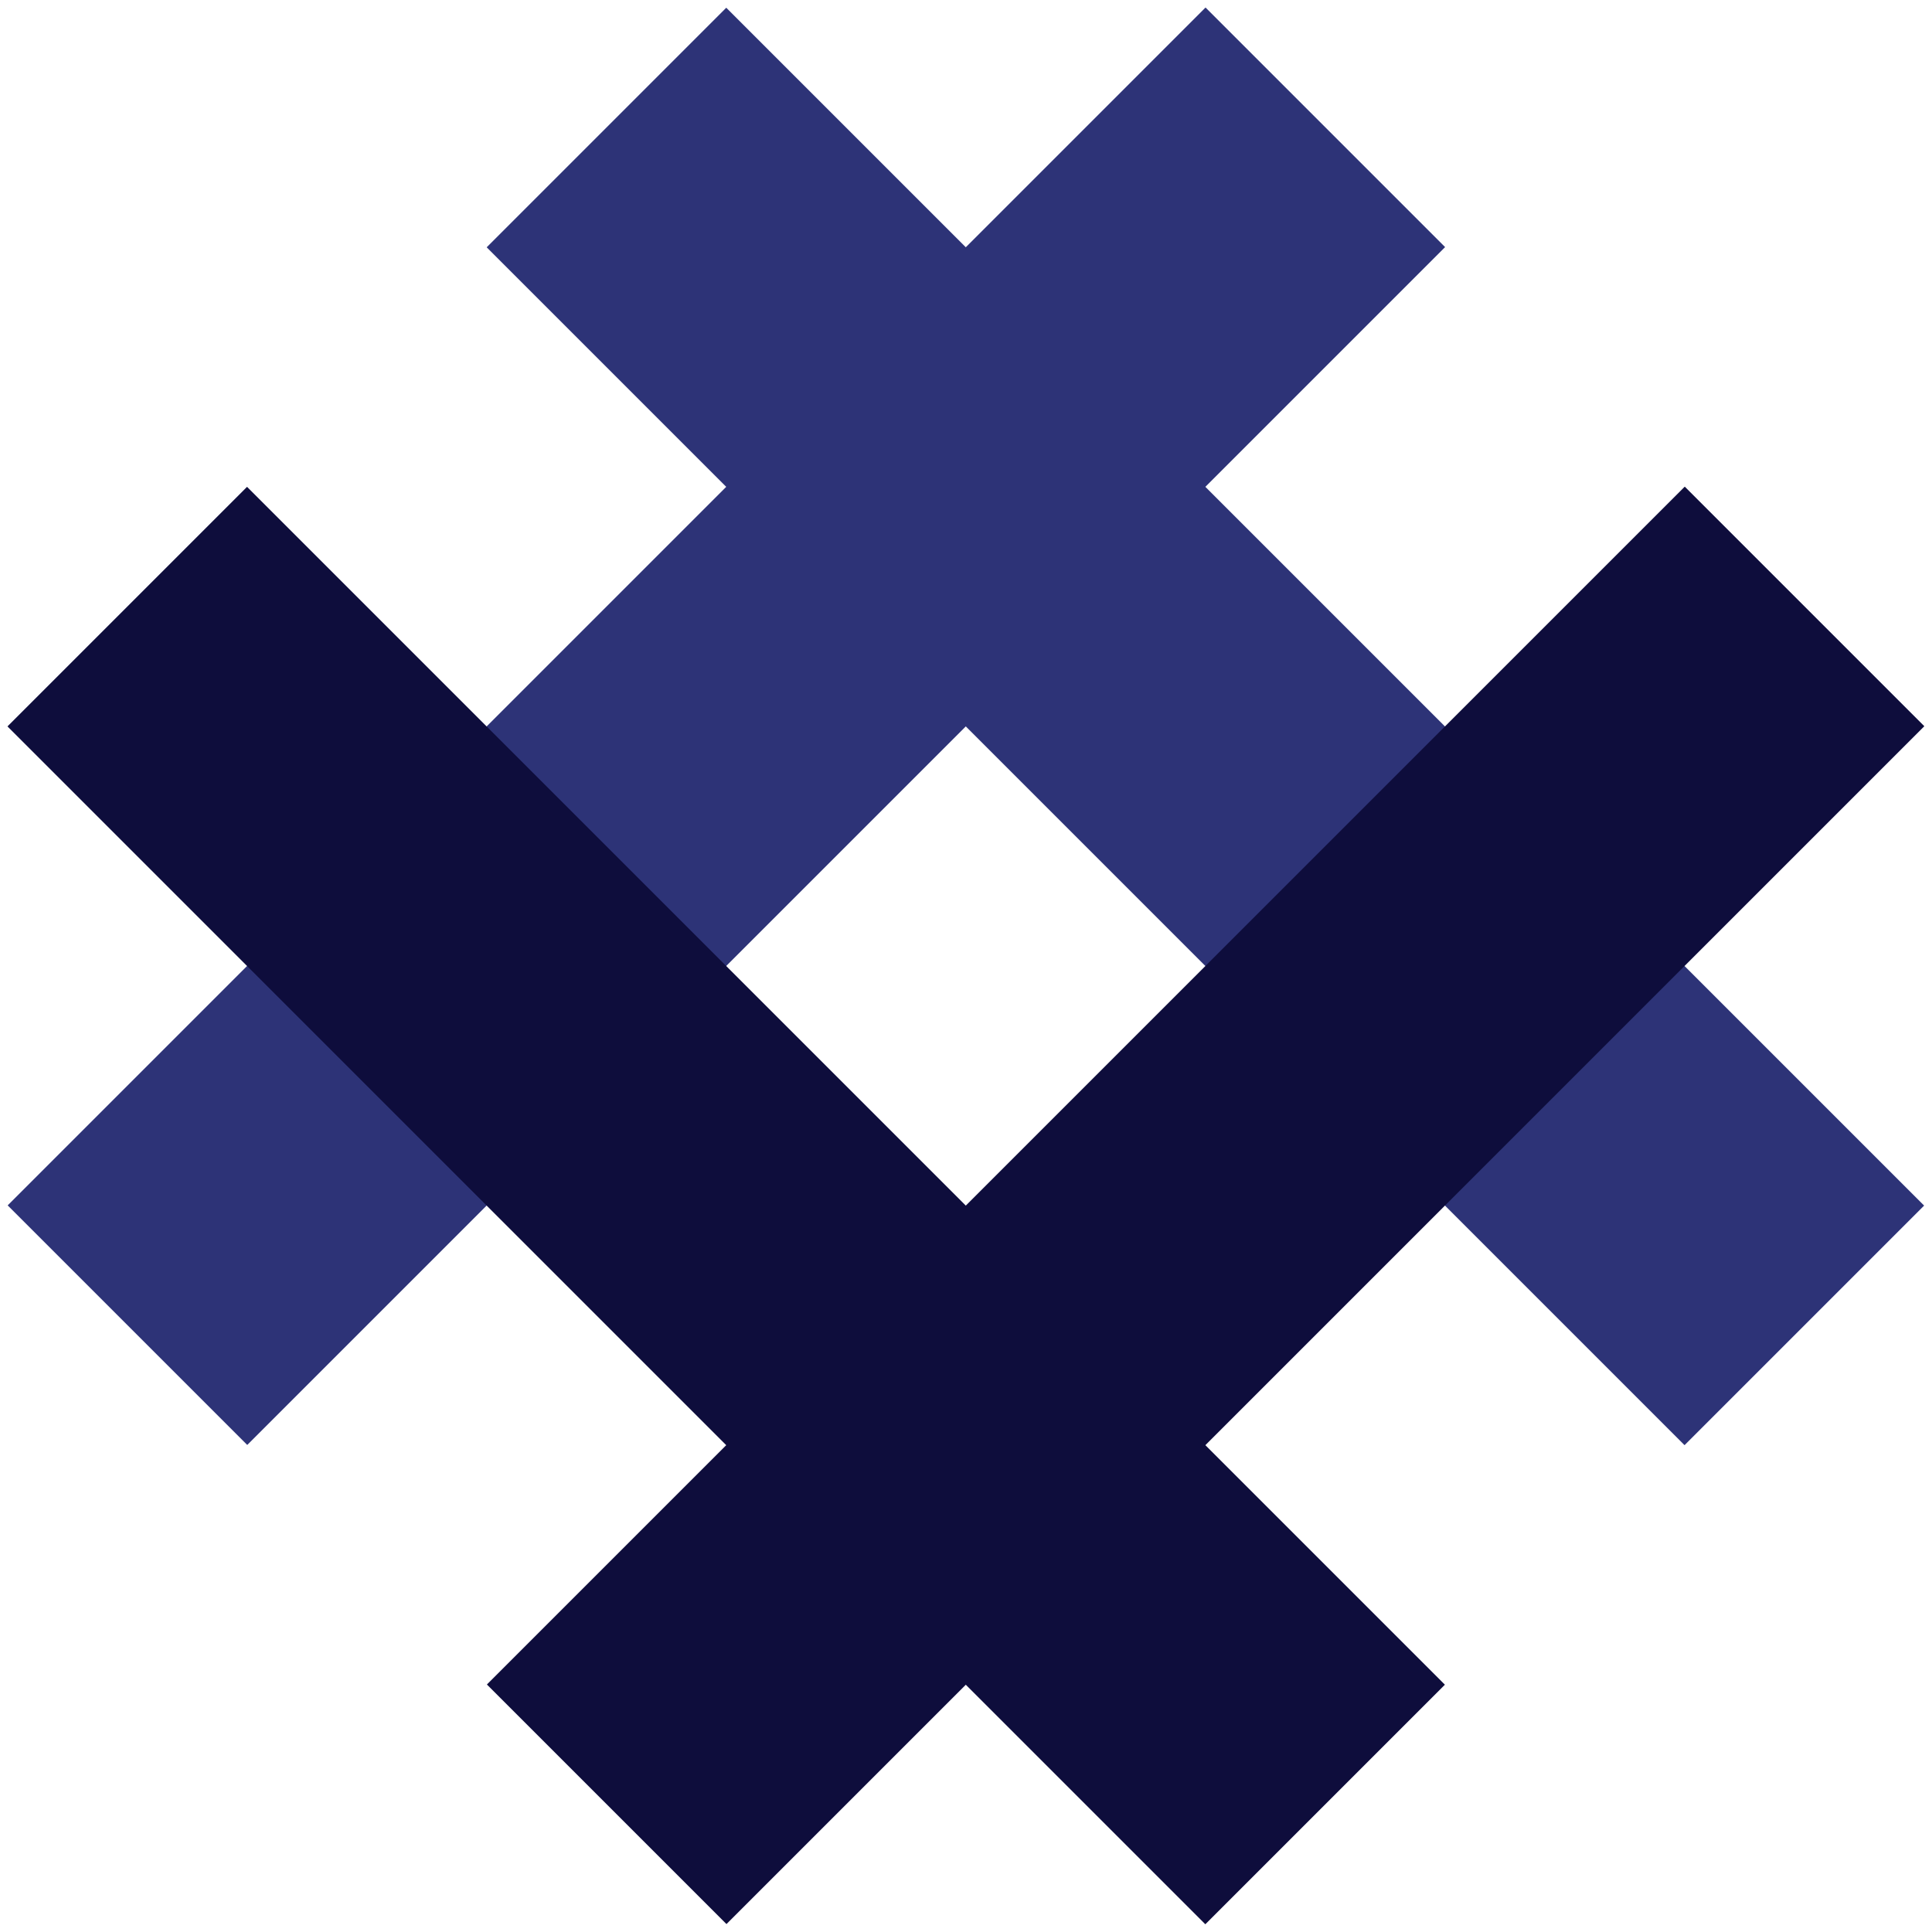<?xml version="1.0" encoding="utf-8"?>
<!-- Generator: Adobe Illustrator 26.0.1, SVG Export Plug-In . SVG Version: 6.00 Build 0)  -->
<svg version="1.1" id="Layer_1" xmlns="http://www.w3.org/2000/svg" xmlns:xlink="http://www.w3.org/1999/xlink" x="0px" y="0px"
	 viewBox="0 0 128 128" style="enable-background:new 0 0 128 128;" xml:space="preserve">
<style type="text/css">
	.st0{fill:#2D3377;}
	.st1{fill:#0E0D3C;}
</style>
<g>
	
		<rect x="36.9" y="-8" transform="matrix(0.707 0.707 -0.707 0.707 48.125 -19.934)" class="st0" width="22.45" height="112.25"/>
	
		<rect x="68.65" y="-8" transform="matrix(0.707 -0.707 0.707 0.707 -10.635 70.576)" class="st0" width="22.45" height="112.25"/>
	
		<rect x="68.65" y="23.75" transform="matrix(0.707 0.707 -0.707 0.707 79.875 -33.085)" class="st1" width="22.45" height="112.25"/>
	
		<rect x="36.9" y="23.75" transform="matrix(0.707 -0.707 0.707 0.707 -42.385 57.424)" class="st1" width="22.45" height="112.25"/>
</g>
</svg>
